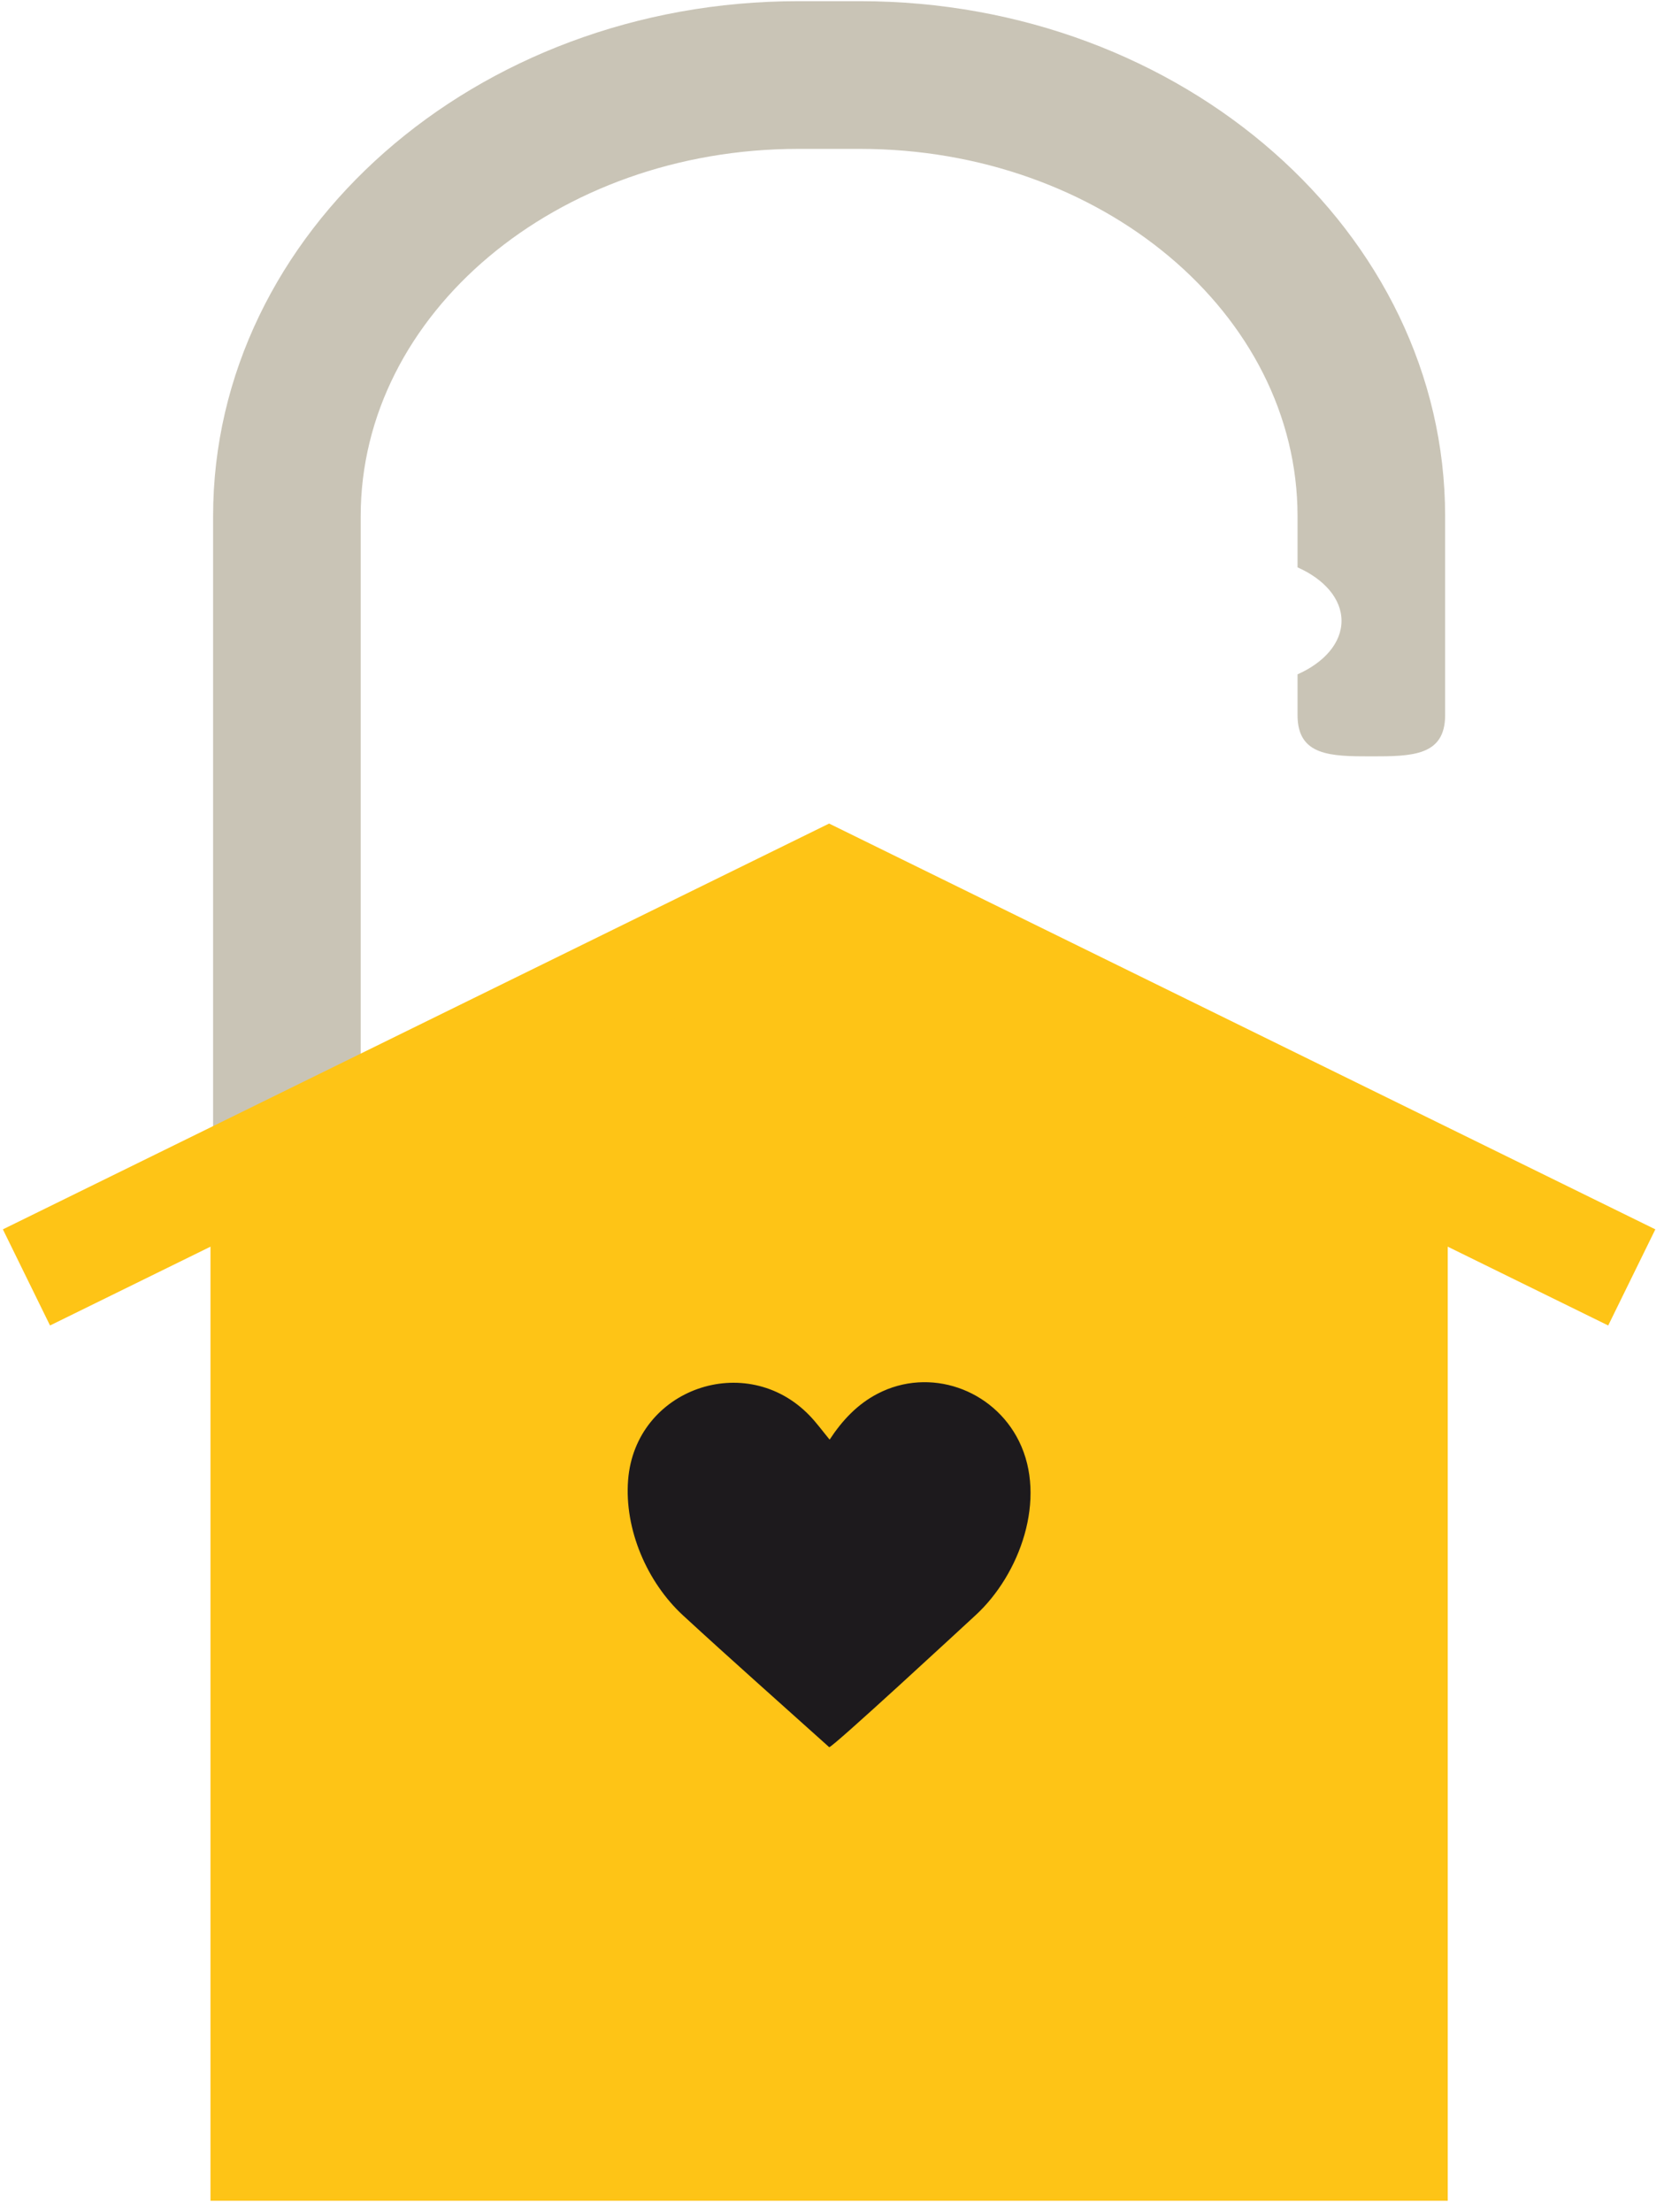 <?xml version="1.0" encoding="UTF-8"?>
<svg width="204px" height="271px" viewBox="0 0 204 271" version="1.1" xmlns="http://www.w3.org/2000/svg" xmlns:xlink="http://www.w3.org/1999/xlink">
    <title>Group 53</title>
    <g id="Page-1" stroke="none" stroke-width="1" fill="none" fill-rule="evenodd">
        <g id="Group-53" transform="translate(0.353, 0.145)">
            <path d="M105.085,0 L97.501,0 C57.949,0 25.772,28.305 25.772,63.097 L25.772,147.312 C25.772,152.309 29.822,156.359 34.819,156.359 C39.816,156.359 43.866,152.309 43.866,147.312 L43.866,63.097 C43.866,38.282 67.927,18.095 97.501,18.095 L105.085,18.095 C134.659,18.095 158.72,38.282 158.72,63.097 L158.72,69.361 C161.976,70.805 164.112,73.2 164.112,75.915 C164.112,78.631 161.976,81.026 158.72,82.469 L158.72,87.47 C158.72,92.466 162.77,92.517 167.767,92.517 C172.764,92.517 176.814,92.466 176.814,87.47 L176.814,63.097 C176.814,28.305 144.637,0 105.085,0" id="Fill-1734" fill="#C9C4B6"></path>
            <polygon id="Fill-1735" fill="#FEC416" points="177.135 269.474 25.451 269.474 25.451 144.126 101.293 109.084 177.135 144.126"></polygon>
            <polygon id="Fill-1736" fill="#FEC416" points="196.807 162.241 101.293 115.363 5.78 162.241 1.13686838e-13 150.464 101.293 100.75 202.586 150.464"></polygon>
            <path d="M101.356,176.225 C102.9,173.871 104.748,171.892 107.241,170.597 C113.607,167.29 121.422,170.034 124.576,176.424 C128.043,183.449 124.693,192.746 119.232,197.752 C117.844,199.025 101.54,214.116 101.3,213.9 C95.318,208.523 89.296,203.202 83.385,197.76 C78.96,193.687 76.179,187.207 76.65,181.174 C77.526,169.968 91.167,165.22 98.924,173.303 C99.767,174.181 100.488,175.175 101.356,176.225" id="Fill-1737" fill="#1D1A1D"></path>
        </g>
    </g>
</svg>